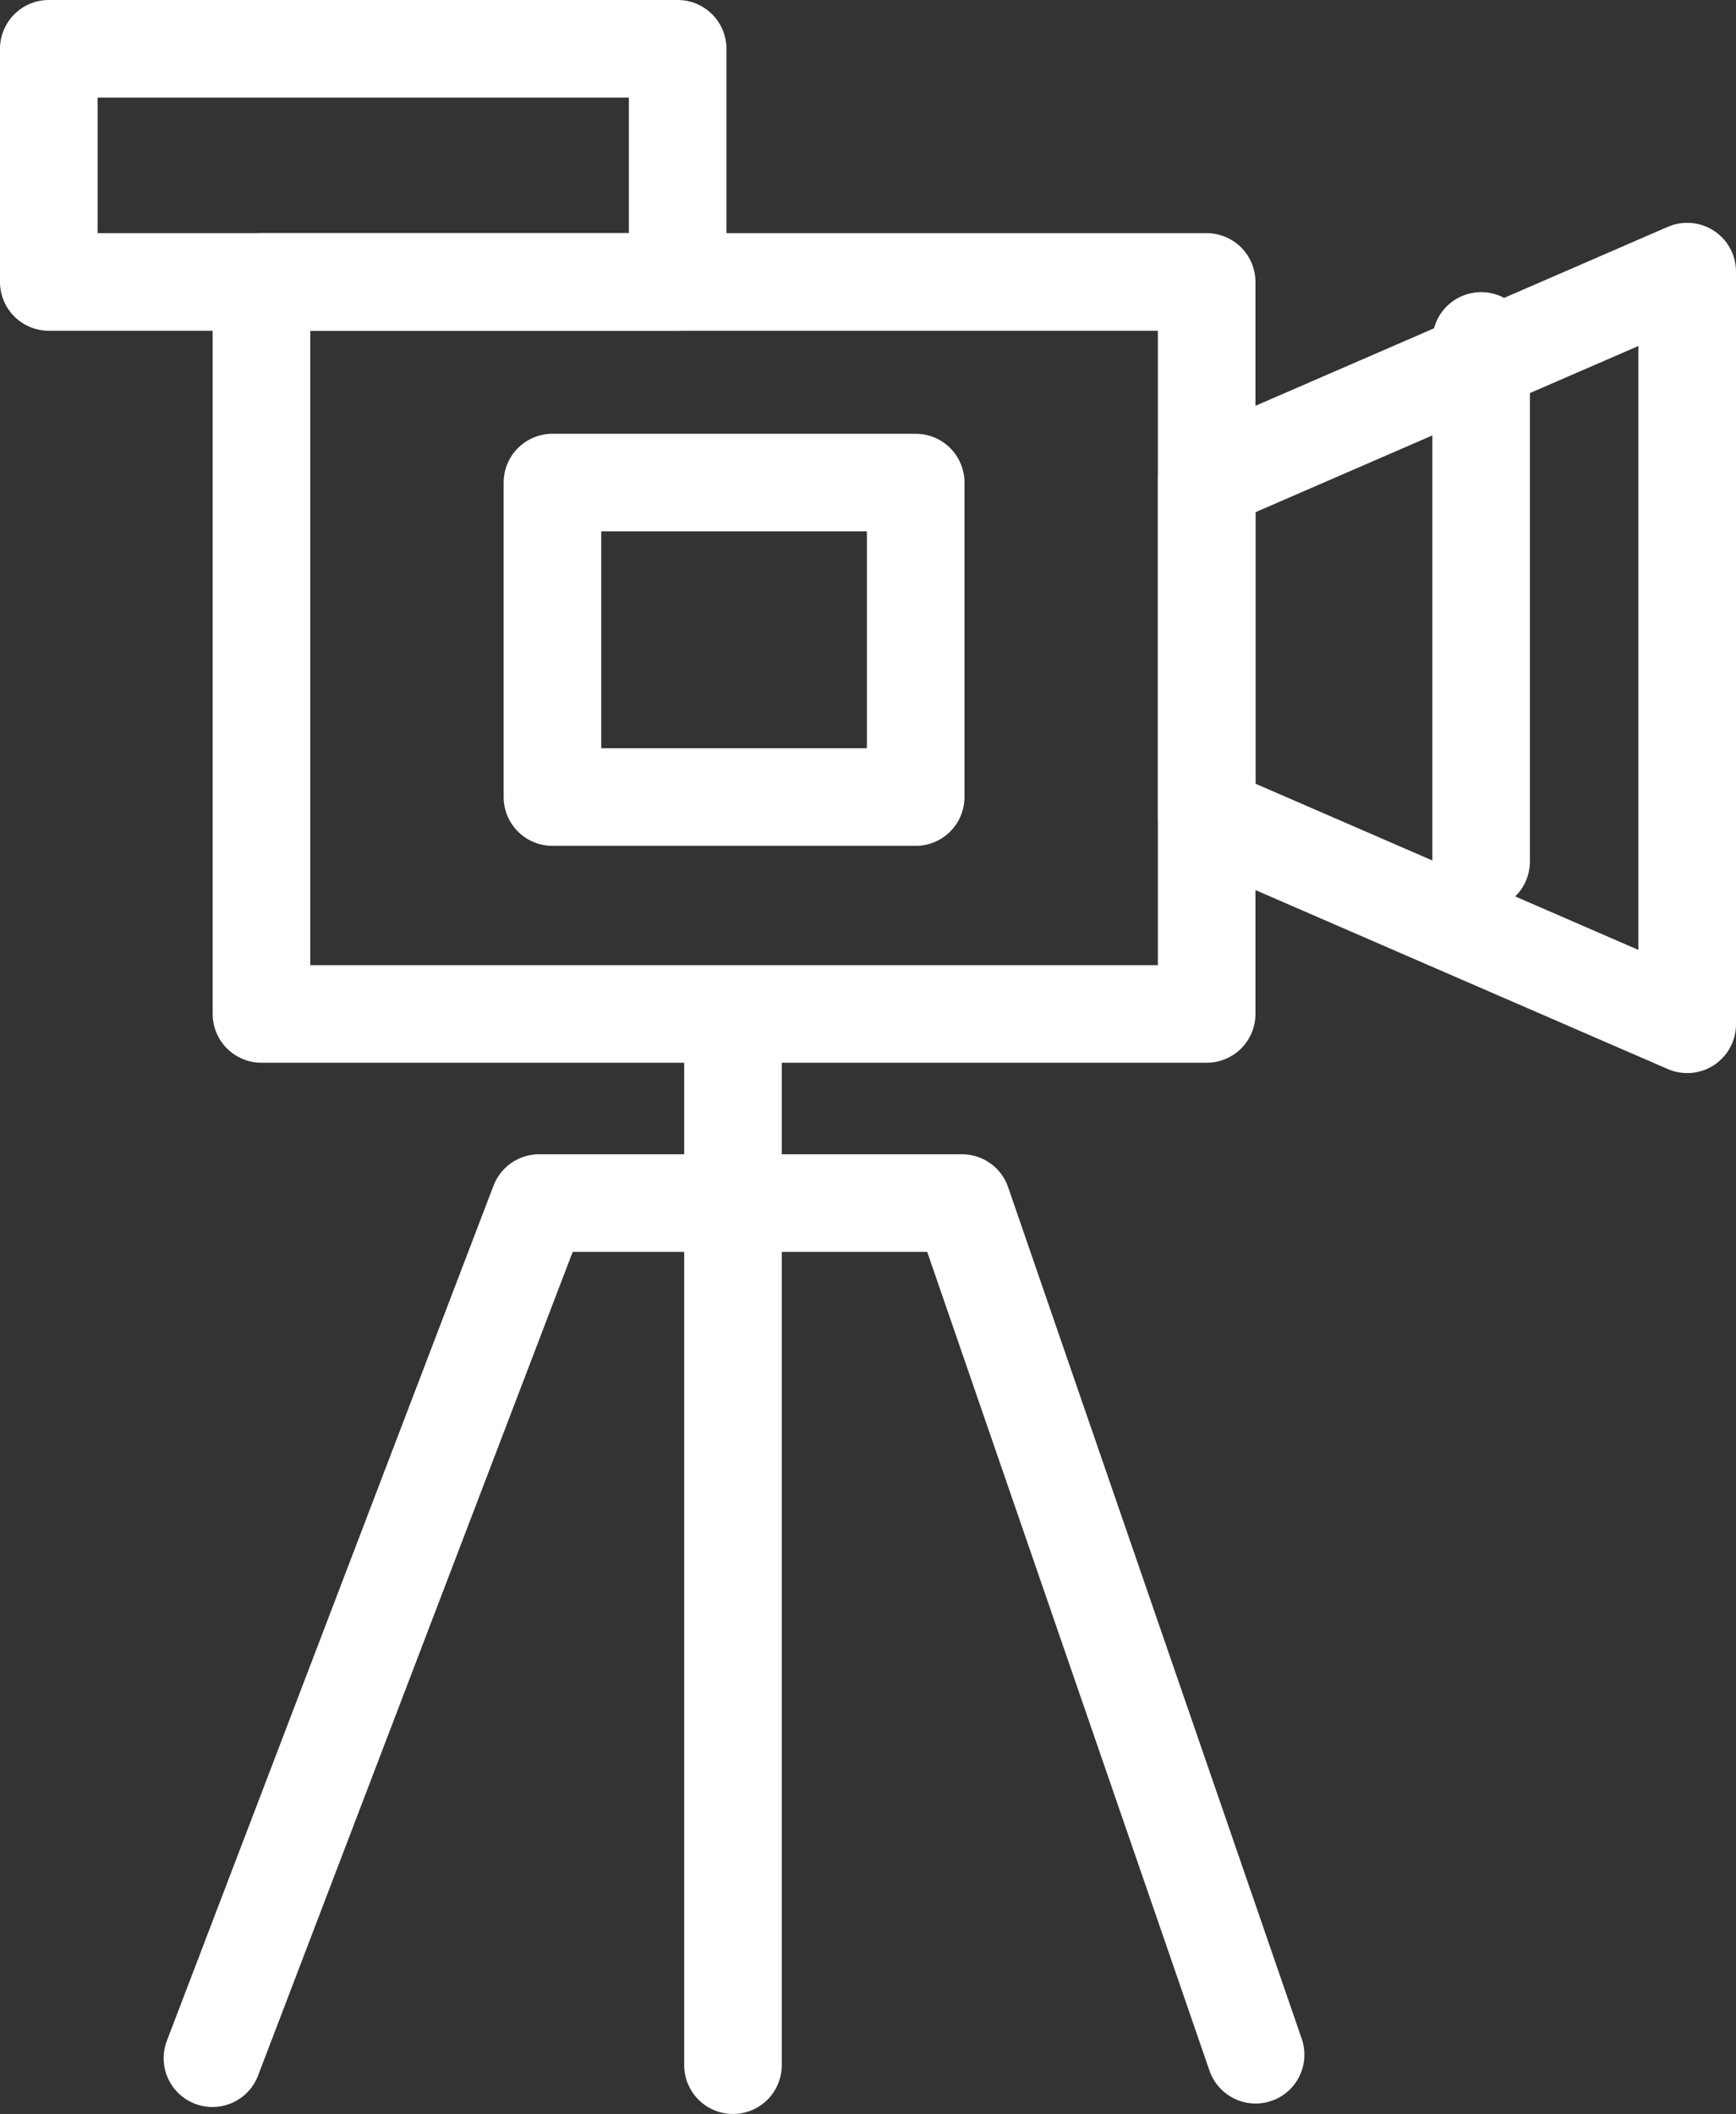 <svg id="그룹_49" data-name="그룹 49" xmlns="http://www.w3.org/2000/svg" xmlns:xlink="http://www.w3.org/1999/xlink" width="53.368" height="64.98" viewBox="0 0 53.368 64.98">
  <rect x="0" y="0" width="53.368" height="64.98" fill="#333333" stroke="none"/>
  <defs>
    <clipPath id="clip-path">
      <rect id="사각형_34" data-name="사각형 34" width="53.368" height="64.98" fill="none" stroke="#fff" stroke-width="1"/>
    </clipPath>
  </defs>
  <rect id="사각형_31" data-name="사각형 31" width="29.057" height="22.5" transform="translate(8.038 8.667)" fill="none" stroke="#fff" stroke-linecap="round" stroke-linejoin="round" stroke-width="3"/>
  <rect id="사각형_32" data-name="사각형 32" width="11.167" height="9.667" transform="translate(16.983 14.833)" fill="none" stroke="#fff" stroke-linecap="round" stroke-linejoin="round" stroke-width="3"/>
  <g id="그룹_48" data-name="그룹 48">
    <g id="그룹_47" data-name="그룹 47" clip-path="url(#clip-path)">
      <rect id="사각형_33" data-name="사각형 33" width="19.333" height="7.167" transform="translate(1.5 1.5)" fill="none" stroke="#fff" stroke-linecap="round" stroke-linejoin="round" stroke-width="3"/>
      <line id="선_102" data-name="선 102" y2="32" transform="translate(22.533 31.48)" fill="none" stroke="#fff" stroke-linecap="round" stroke-linejoin="round" stroke-width="3"/>
      <path id="패스_54" data-name="패스 54" d="M6.531,63.266,16.573,36.98h13L38.6,63.159" transform="translate(0 0)" fill="none" stroke="#fff" stroke-linecap="round" stroke-linejoin="round" stroke-width="3"/>
      <path id="패스_55" data-name="패스 55" d="M51.868,31.485,37.1,25.076V14.758L51.868,8.349Z" transform="translate(0 0)" fill="none" stroke="#fff" stroke-linecap="round" stroke-linejoin="round" stroke-width="3"/>
    </g>
  </g>
  <line id="선_103" data-name="선 103" y2="16" transform="translate(45.533 10.48)" fill="none" stroke="#fff" stroke-linecap="round" stroke-linejoin="round" stroke-width="3"/>
</svg>
